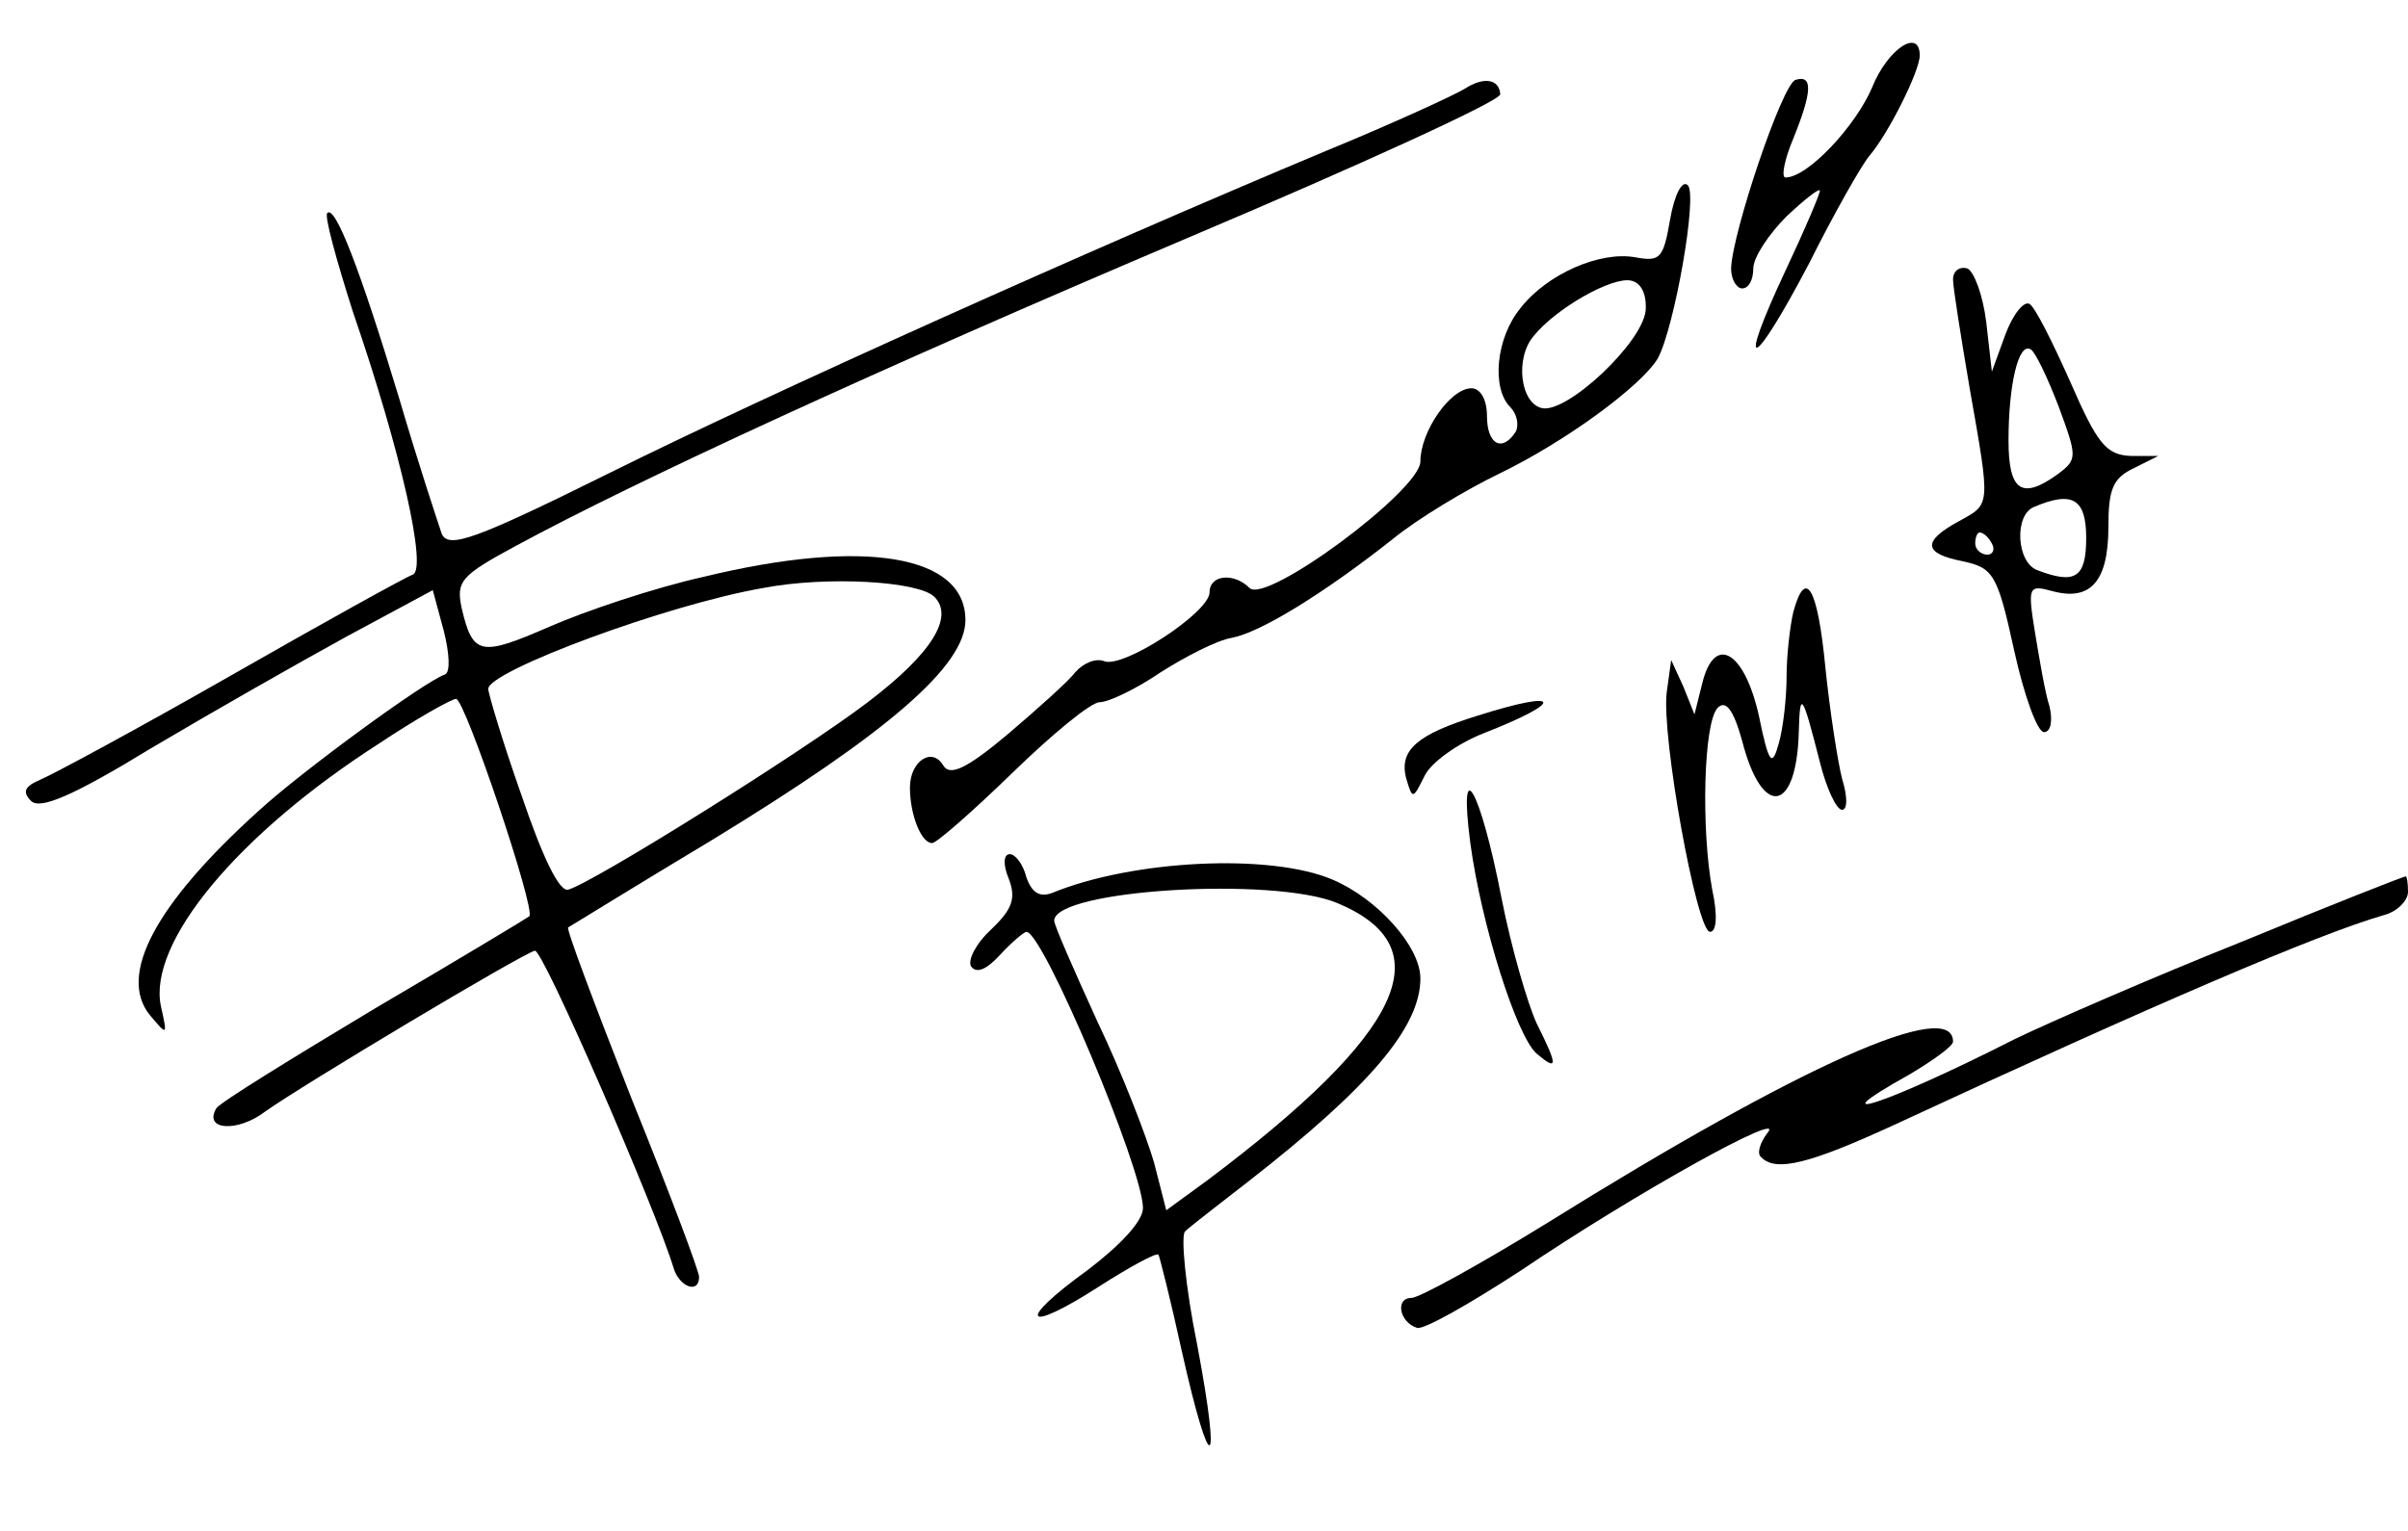 <?xml version="1.0" encoding="UTF-8" standalone="yes"?>
<!-- Created with sK1/UniConvertor (http://sk1project.org/) -->
<svg xmlns="http://www.w3.org/2000/svg" xmlns:xlink="http://www.w3.org/1999/xlink"
  width="217pt" height="138pt" viewBox="0 0 217 138"
  fill-rule="evenodd">
<g>
<g>
<path style="stroke:none; fill:#000000" d="M 168.7 7.9C 167.2 11.4 162.9 16 160.9 16C 160.5 16 160.8 14.4 161.6 12.5C 163.3 8.3 163.4 6.7 161.8 7.2C 160.6 7.6 156.1 21 156 24.2C 156 25.2 156.5 26 157 26C 157.6 26 158 25.2 158 24.2C 158 23.2 159.4 21.1 161 19.5C 162.7 17.9 164 16.9 164 17.2C 164 17.5 162.6 20.8 160.9 24.4C 156.4 34 157.9 33.5 163 23.8C 165.3 19.2 167.8 14.8 168.5 14C 170.2 12 173 6.4 173 5C 173 2.5 170.1 4.4 168.7 7.9z"/>
<path style="stroke:none; fill:#000000" d="M 132 8C 131.2 8.5 125.6 11.1 119.5 13.6C 98 22.6 69.3 35.5 55 42.6C 42.7 48.7 40.4 49.5 39.8 48.1C 39.5 47.2 37.7 41.8 36 36C 32.4 24.1 30.2 18.5 29.5 19.2C 29.2 19.4 30.3 23.4 31.8 28.1C 36.2 40.9 38.5 51.3 37.2 51.8C 36.6 52 29.2 56.1 20.8 60.9C 12.4 65.7 4.6 69.9 3.6 70.3C 2.2 70.9 2 71.4 2.8 72.2C 3.6 73 6.5 71.8 13.7 67.4C 19.1 64.2 27 59.7 31.2 57.4L 39 53.2L 40 56.9C 40.5 58.9 40.6 60.6 40.1 60.8C 38.3 61.4 27.1 69.6 23.3 73.1C 14 81.5 10.6 87.9 13.5 91.5C 15.1 93.4 15.1 93.4 14.5 90.7C 13.3 85 21.4 75.2 34.2 67C 37.5 64.8 40.7 63 41.1 63C 41.9 63 48.3 82 47.7 82.6C 47.6 82.7 41.3 86.5 33.8 90.9C 26.3 95.4 19.8 99.4 19.5 99.9C 18.3 101.9 21.4 102.1 23.9 100.2C 27.1 97.9 47 86 48.2 85.7C 48.9 85.5 59.1 109 60.7 114.3C 61.2 116 63 116.7 63 115.1C 63 114.6 60.3 107.4 56.9 99C 53.6 90.6 51 83.7 51.2 83.6C 51.4 83.5 57.2 79.9 64.2 75.7C 80.1 66 87 60 87 55.9C 87 50 77.8 48.5 63.4 52C 58.9 53 52.7 55.1 49.5 56.5C 43.3 59.2 42.6 59.1 41.6 54.8C 41.1 52.4 41.5 51.9 46.5 49.2C 57.4 43.3 79.1 33.3 106.9 21.5C 122.5 14.9 135.2 9.1 135.2 8.5C 135.1 7.1 133.7 6.9 132 8zM 84.2 53.8C 86 55.6 84 58.9 78.2 63.3C 72.3 67.8 53.4 79.6 51.2 80.2C 50.4 80.4 48.9 77.3 47 71.7C 45.3 66.9 44 62.5 44 62.1C 44 60.5 60.1 54.5 68.8 53C 74.6 51.9 82.8 52.4 84.2 53.8z"/>
<path style="stroke:none; fill:#000000" d="M 150.5 19.8C 149.9 23.3 149.6 23.6 147.4 23.2C 144.2 22.6 139.4 24.7 137 27.8C 134.8 30.5 134.4 35 136.1 36.7C 136.7 37.3 136.9 38.3 136.6 38.9C 135.4 40.8 134 40.1 134 37.5C 134 36 133.4 35 132.6 35C 130.7 35 128 38.9 128 41.6C 128 44.2 114.1 54.5 112.6 53C 111.2 51.6 109 51.8 109 53.4C 109 55.2 101.2 60.3 99.5 59.6C 98.7 59.3 97.6 59.8 96.9 60.6C 96.3 61.4 93.5 63.9 90.8 66.2C 87.1 69.3 85.6 70 85 69C 84 67.3 82 68.6 82 71C 82 73.4 83 76 84 76C 84.4 76 87.7 73.1 91.2 69.7C 94.8 66.2 98.3 63.3 99.1 63.3C 99.9 63.3 102.4 62.1 104.6 60.6C 106.8 59.2 109.7 57.7 111 57.5C 113.6 57 119.3 53.5 125.5 48.6C 127.7 46.8 132 44.2 135.1 42.7C 141.1 39.8 147.9 34.8 149.4 32.3C 150.9 29.5 153 17.6 152.1 16.7C 151.6 16.2 150.9 17.5 150.5 19.8zM 148.3 28C 148 30.9 141.3 37.2 139 36.8C 137 36.4 136.5 32.3 138.2 30.3C 140.2 27.8 145.3 24.9 147 25.3C 147.9 25.5 148.4 26.5 148.3 28z"/>
<path style="stroke:none; fill:#000000" d="M 176 25.2C 176 25.9 176.7 30.3 177.5 35C 179.4 45.8 179.4 45.4 176.5 47C 173.2 48.8 173.3 49.9 176.9 50.6C 179.6 51.2 180 51.7 181.5 58.6C 182.4 62.7 183.6 66 184.2 66C 184.8 66 185 65 184.7 63.7C 184.3 62.5 183.8 59.5 183.4 57.1C 182.7 52.8 182.8 52.7 185 53.3C 188.4 54.2 190 52.4 190 47.5C 190 44.1 190.4 43.1 192.3 42.2L 194.5 41.1L 192 41.1C 189.8 41 189 40 186.6 34.5C 185 30.9 183.4 27.7 182.9 27.4C 182.4 27.1 181.4 28.3 180.7 30.2L 179.5 33.5L 179 29.1C 178.7 26.6 177.9 24.5 177.3 24.2C 176.6 24 176 24.4 176 25.2zM 185.5 36.6C 187.2 41.2 187.2 41.4 185.5 42.7C 182.2 45.1 181 44.3 181 39.7C 181 34.7 181.9 30.8 183 31.5C 183.4 31.7 184.5 34 185.5 36.6zM 188 48.5C 188 52.1 187 52.7 183.6 51.4C 181.7 50.7 181.5 46.4 183.3 45.7C 186.8 44.2 188 45 188 48.5zM 179.5 49C 179.8 49.5 179.6 50 179.1 50C 178.5 50 178 49.5 178 49C 178 48.4 178.2 48 178.4 48C 178.7 48 179.2 48.4 179.5 49z"/>
<path style="stroke:none; fill:#000000" d="M 161.6 55.2C 161.3 56.5 161 59.1 161 61C 161 62.9 160.7 65.6 160.3 67C 159.7 69.2 159.4 68.9 158.5 64.5C 157.2 58.7 154.5 57.1 153.4 61.6L 152.7 64.4L 151.7 61.9L 150.6 59.5L 150.2 62.4C 149.7 66.3 152.9 84 154.1 84C 154.7 84 154.8 82.5 154.3 80.2C 153.3 74.8 153.5 65.1 154.8 63.8C 155.5 63.1 156.2 63.9 157 66.8C 158.8 73.8 161.9 73.3 162.1 66C 162.2 62.2 162.4 62.4 164 68.7C 164.6 71.1 165.5 73 166 73C 166.5 73 166.5 71.8 166 70.2C 165.6 68.6 164.9 64.1 164.5 60.2C 163.8 52.9 162.7 51.1 161.6 55.2z"/>
<path style="stroke:none; fill:#000000" d="M 133.2 64.5C 127.7 66.2 126.1 67.6 126.7 70.1C 127.3 72.1 127.3 72.1 128.4 69.9C 129 68.7 131.4 67 133.7 66.1C 141.1 63.2 140.8 62.1 133.2 64.5z"/>
<path style="stroke:none; fill:#000000" d="M 132.5 76C 133.5 83.4 136.7 93.5 138.5 95C 140.4 96.6 140.4 96.1 138.5 92.3C 137.7 90.6 136.2 85.5 135.3 80.9C 133.4 71.1 131.4 67.6 132.5 76z"/>
<path style="stroke:none; fill:#000000" d="M 90.9 79.2C 91.6 81 91.2 82 89.3 83.8C 88 85 87.2 86.5 87.5 87.1C 88 87.8 88.9 87.4 90.1 86.1C 91.2 84.9 92.3 84 92.5 84C 94 84 103 105.4 103 108.9C 103 110.1 100.9 112.3 98 114.5C 91.5 119.2 92.3 120.3 99 116C 101.8 114.2 104.2 112.9 104.4 113.1C 104.5 113.3 105.5 117.2 106.5 121.8C 109.1 133.4 110.1 133 107.9 121.3C 106.8 115.9 106.4 111.3 106.8 111C 107.2 110.6 109.8 108.6 112.5 106.5C 123.4 98 128 92.6 128 88.2C 128 85.3 124.1 81 120.1 79.3C 114.5 76.9 102.1 77.5 94.8 80.5C 93.7 80.9 93 80.5 92.5 79.1C 92.2 77.9 91.5 77 91 77C 90.4 77 90.4 78 90.9 79.2zM 120.5 81.4C 130.1 85.4 126.5 93.1 108.8 106.4L 105.1 109.1L 104 104.8C 103.3 102.4 101.1 96.7 98.9 92.1C 96.8 87.5 95 83.4 95 83C 95 80.2 114.7 79 120.5 81.4z"/>
<path style="stroke:none; fill:#000000" d="M 202 84.9C 194 88.1 184.8 92.1 181.5 93.7C 170.1 99.5 163.4 101.7 172 96.9C 174.2 95.6 176 94.3 176 93.9C 176 89.9 162.3 96 139.5 110.2C 133.5 113.9 127.9 117 127.2 117C 125.7 117 126.1 119.2 127.7 119.7C 128.3 119.9 132.5 117.5 137.1 114.5C 147.3 107.6 161 100 159.3 102.1C 158.6 103 158.3 104 158.7 104.3C 160 105.7 163.1 104.9 170.7 101.4C 194.2 90.5 208.9 84.2 214.8 82.5C 216 82.2 217 81.2 217 80.4C 217 79.6 216.9 79 216.8 79C 216.6 79 210 81.6 202 84.9z"/>
</g>
</g>
</svg>